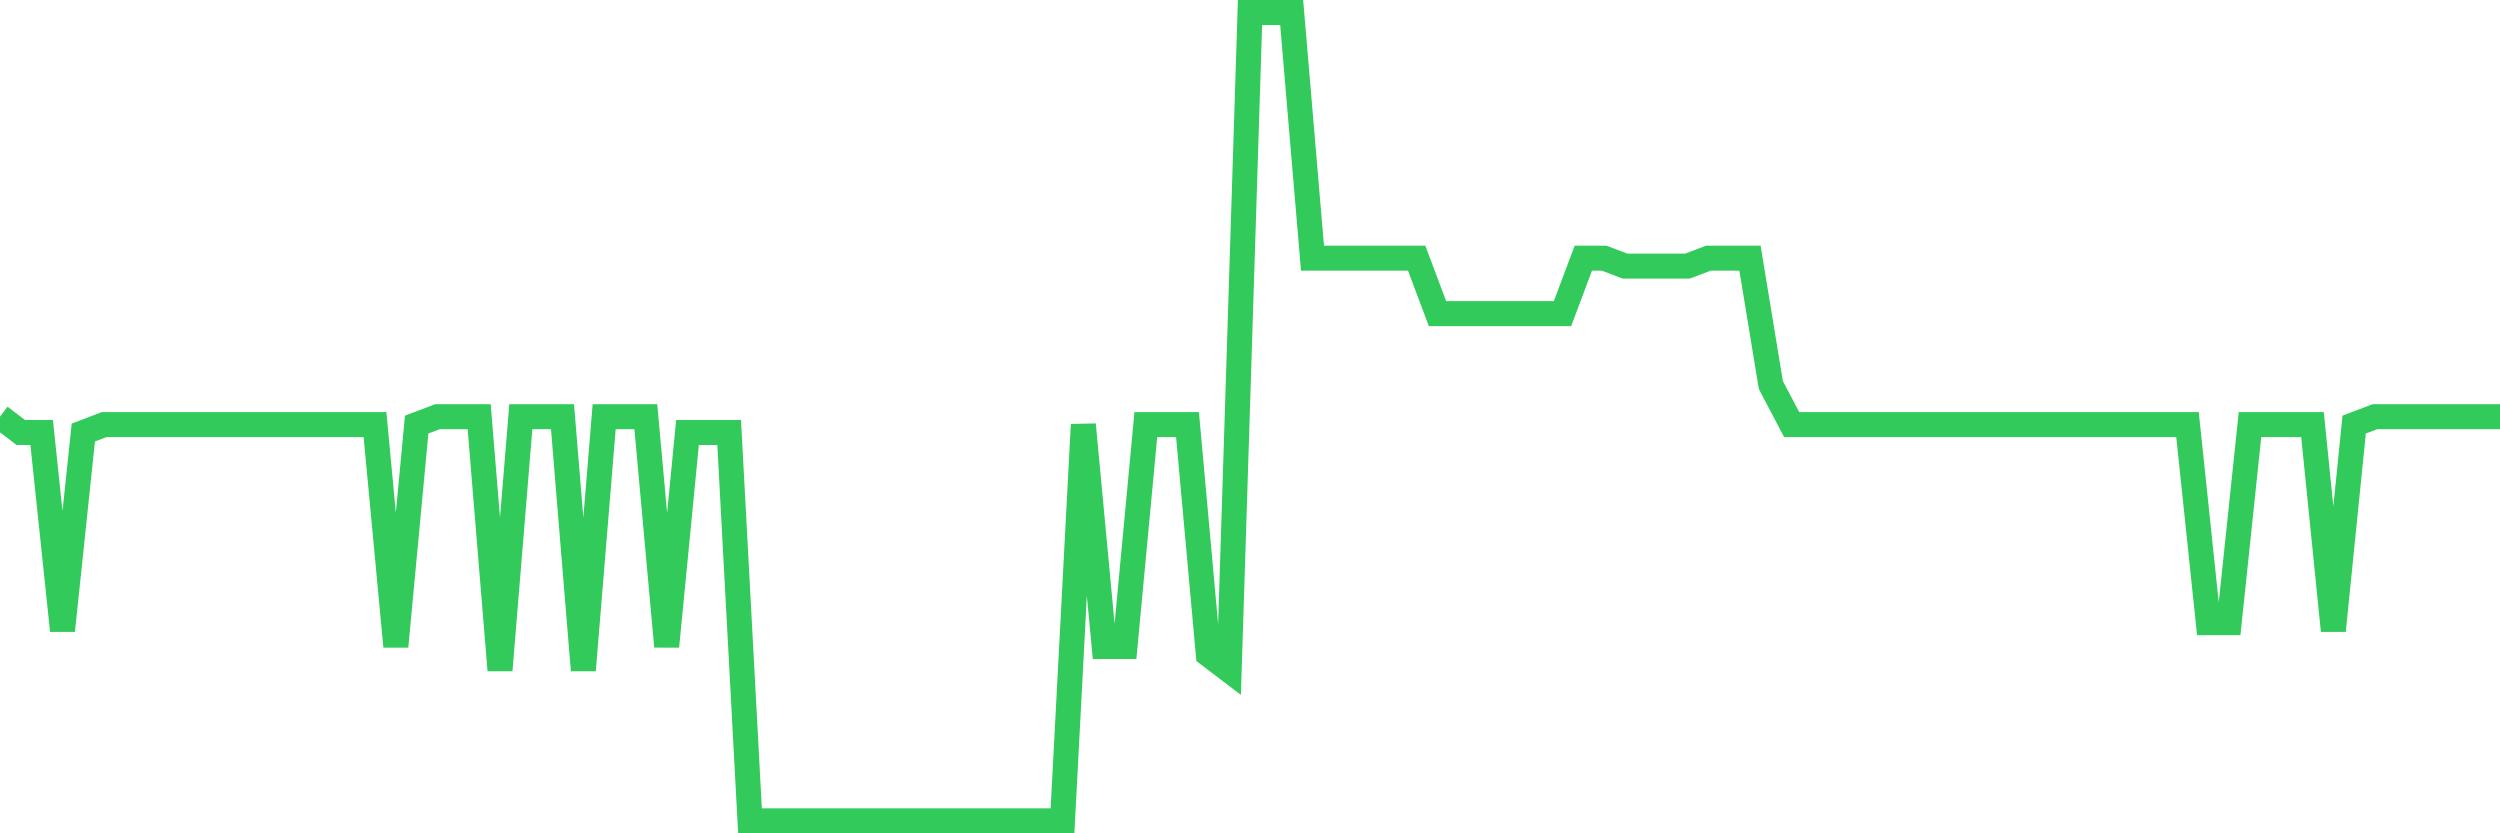 <svg
  xmlns="http://www.w3.org/2000/svg"
  xmlns:xlink="http://www.w3.org/1999/xlink"
  width="120"
  height="40"
  viewBox="0 0 120 40"
  preserveAspectRatio="none"
>
  <polyline
    points="0,20 1,20.761 2,20.761 3,30.271 4,20.761 5,20.38 6,20.38 7,20.38 8,20.38 9,20.38 10,20.38 11,20.38 12,20.38 13,20.38 14,20.38 15,20.38 16,20.38 17,20.38 18,20.38 19,31.031 20,20.38 21,20 22,20 23,20 24,32.173 25,20 26,20 27,20 28,32.173 29,20 30,20 31,20 32,31.031 33,20.761 34,20.761 35,20.761 36,39.4 37,39.4 38,39.4 39,39.4 40,39.4 41,39.4 42,39.4 43,39.4 44,39.4 45,39.4 46,39.4 47,39.4 48,39.4 49,39.4 50,39.4 51,39.4 52,20.38 53,31.031 54,31.031 55,20.38 56,20.38 57,20.38 58,31.412 59,32.173 60,0.6 61,0.6 62,0.6 63,12.392 64,12.392 65,12.392 66,12.392 67,12.392 68,12.392 69,15.055 70,15.055 71,15.055 72,15.055 73,15.055 74,15.055 75,15.055 76,12.392 77,12.392 78,12.773 79,12.773 80,12.773 81,12.773 82,12.392 83,12.392 84,12.392 85,18.478 86,20.38 87,20.38 88,20.38 89,20.38 90,20.38 91,20.38 92,20.38 93,20.38 94,20.38 95,20.38 96,20.38 97,20.38 98,20.38 99,20.38 100,20.38 101,20.38 102,20.38 103,20.38 104,20.38 105,20.38 106,29.89 107,29.89 108,20.38 109,20.38 110,20.38 111,20.38 112,30.271 113,20.38 114,20 115,20 116,20 117,20 118,20 119,20 120,20"
    fill="none"
    stroke="#32ca5b"
    stroke-width="1.2"
  >
  </polyline>
</svg>